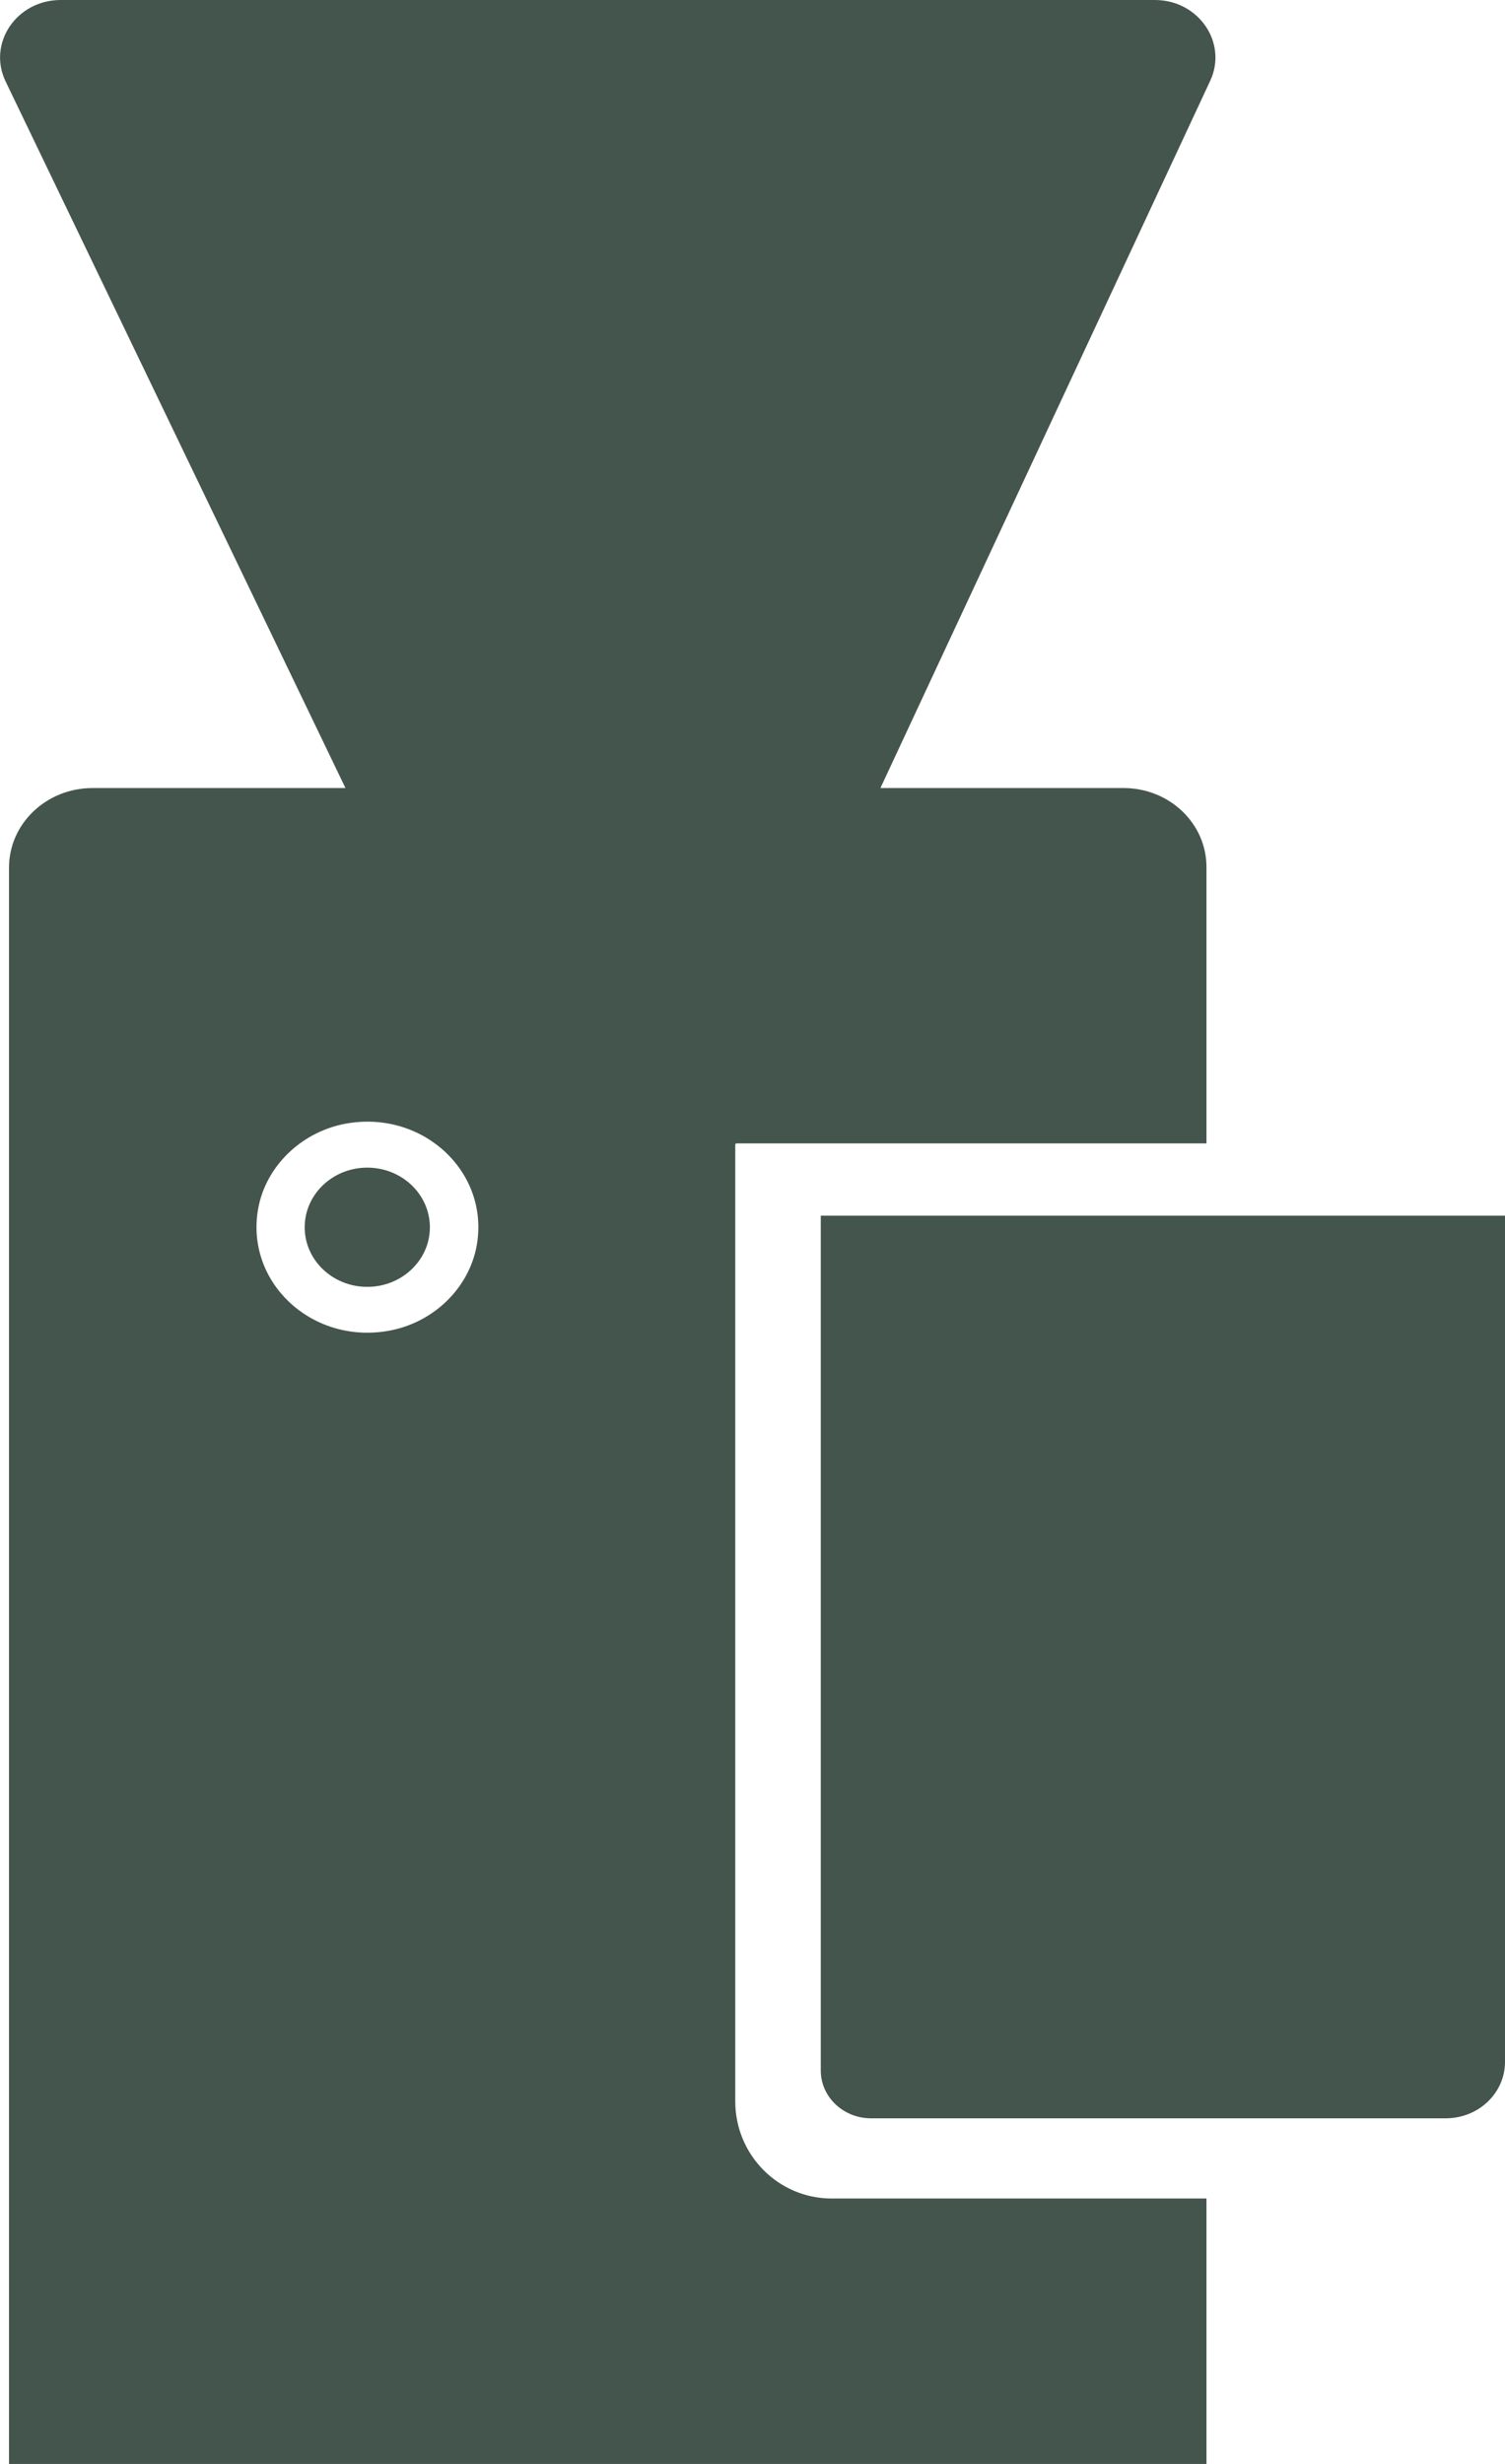 <svg xmlns="http://www.w3.org/2000/svg" fill="none" viewBox="0 0 11 18" height="18" width="11">
<g clip-path="url(#clip0_82_1147)" id="Layer_1">
<g id="Group">
<path fill="#44554D" d="M5.999 8.881V15.126C5.999 15.318 6.163 15.475 6.366 15.475H10.567C10.806 15.475 11 15.291 11 15.063V8.881H5.999Z" id="Vector"></path>
<path fill="#44554D" d="M6.079 16.061C5.689 16.061 5.374 15.743 5.374 15.351V8.362C5.374 8.358 5.377 8.353 5.383 8.353H8.818V6.334C8.818 6.015 8.547 5.757 8.212 5.757H6.435L8.845 0.591C8.975 0.313 8.761 0 8.441 0H0.443C0.121 0 -0.093 0.317 0.041 0.595L2.525 5.757H0.676C0.339 5.757 0.066 6.017 0.066 6.338V18H8.818V16.061H6.079ZM2.822 9.725C2.268 9.812 1.795 9.362 1.886 8.835C1.941 8.516 2.212 8.258 2.548 8.205C3.103 8.118 3.576 8.568 3.485 9.095C3.429 9.415 3.159 9.673 2.822 9.725Z" id="Vector_2"></path>
</g>
<path fill="#44554D" d="M2.684 9.401C2.937 9.401 3.142 9.206 3.142 8.966C3.142 8.725 2.937 8.53 2.684 8.53C2.432 8.53 2.227 8.725 2.227 8.966C2.227 9.206 2.432 9.401 2.684 9.401Z" id="Vector_3"></path>
</g>
<defs>
<clipPath id="clip0_82_1147">
<rect fill="white" height="18" width="11"></rect>
</clipPath>
</defs>
</svg>

